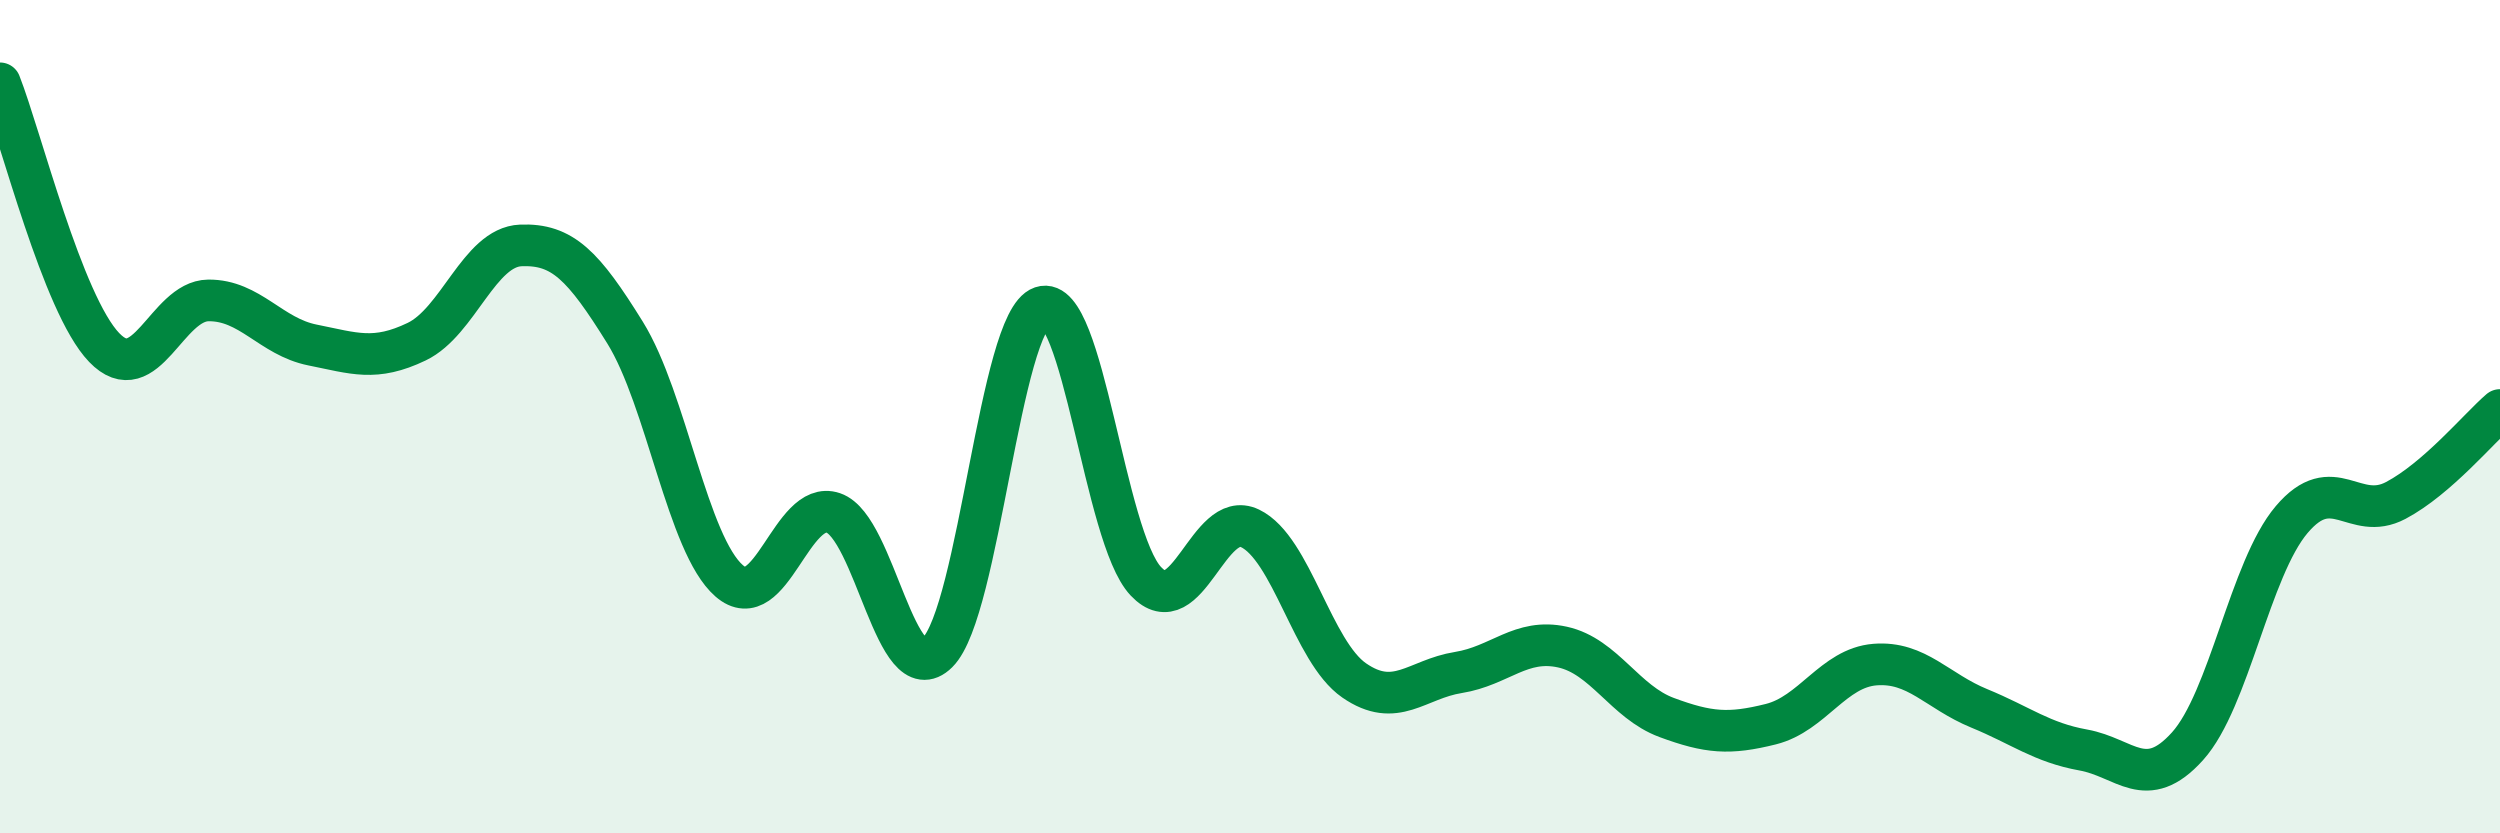 
    <svg width="60" height="20" viewBox="0 0 60 20" xmlns="http://www.w3.org/2000/svg">
      <path
        d="M 0,2 C 0.5,3.27 1.5,7.3 2.5,8.34 C 3.5,9.38 4,7.22 5,7.21 C 6,7.2 6.5,8.08 7.5,8.28 C 8.5,8.48 9,8.68 10,8.2 C 11,7.72 11.5,5.93 12.5,5.89 C 13.5,5.85 14,6.37 15,7.98 C 16,9.59 16.5,13.07 17.5,13.94 C 18.5,14.81 19,11.97 20,12.31 C 21,12.65 21.5,16.65 22.5,15.66 C 23.5,14.67 24,7.71 25,7.37 C 26,7.03 26.5,12.89 27.5,13.95 C 28.5,15.01 29,12.2 30,12.68 C 31,13.16 31.5,15.64 32.5,16.33 C 33.5,17.02 34,16.3 35,16.14 C 36,15.98 36.5,15.31 37.5,15.53 C 38.5,15.75 39,16.85 40,17.22 C 41,17.59 41.5,17.63 42.5,17.38 C 43.5,17.13 44,16.03 45,15.95 C 46,15.87 46.5,16.59 47.5,17 C 48.5,17.41 49,17.82 50,18 C 51,18.18 51.5,19.02 52.5,17.91 C 53.5,16.8 54,13.65 55,12.47 C 56,11.29 56.5,12.54 57.5,12.01 C 58.5,11.48 59.5,10.27 60,9.84L60 20L0 20Z"
        fill="#008740"
        opacity="0.1"
        stroke-linecap="round"
        stroke-linejoin="round"
      />
      <path
        d="M 0,2 C 0.5,3.27 1.5,7.3 2.5,8.34 C 3.5,9.38 4,7.22 5,7.21 C 6,7.2 6.5,8.08 7.5,8.28 C 8.5,8.48 9,8.68 10,8.2 C 11,7.72 11.5,5.93 12.5,5.89 C 13.5,5.85 14,6.37 15,7.98 C 16,9.59 16.5,13.07 17.5,13.94 C 18.5,14.81 19,11.97 20,12.31 C 21,12.65 21.5,16.65 22.5,15.66 C 23.5,14.67 24,7.71 25,7.37 C 26,7.03 26.5,12.89 27.5,13.95 C 28.5,15.01 29,12.2 30,12.68 C 31,13.16 31.5,15.64 32.5,16.33 C 33.5,17.02 34,16.3 35,16.14 C 36,15.98 36.5,15.31 37.5,15.53 C 38.5,15.75 39,16.85 40,17.22 C 41,17.59 41.5,17.63 42.5,17.38 C 43.5,17.13 44,16.03 45,15.95 C 46,15.87 46.5,16.59 47.5,17 C 48.5,17.41 49,17.82 50,18 C 51,18.18 51.5,19.02 52.5,17.91 C 53.5,16.8 54,13.65 55,12.47 C 56,11.29 56.5,12.54 57.5,12.01 C 58.5,11.48 59.5,10.27 60,9.84"
        stroke="#008740"
        stroke-width="1"
        fill="none"
        stroke-linecap="round"
        stroke-linejoin="round"
      />
    </svg>
  